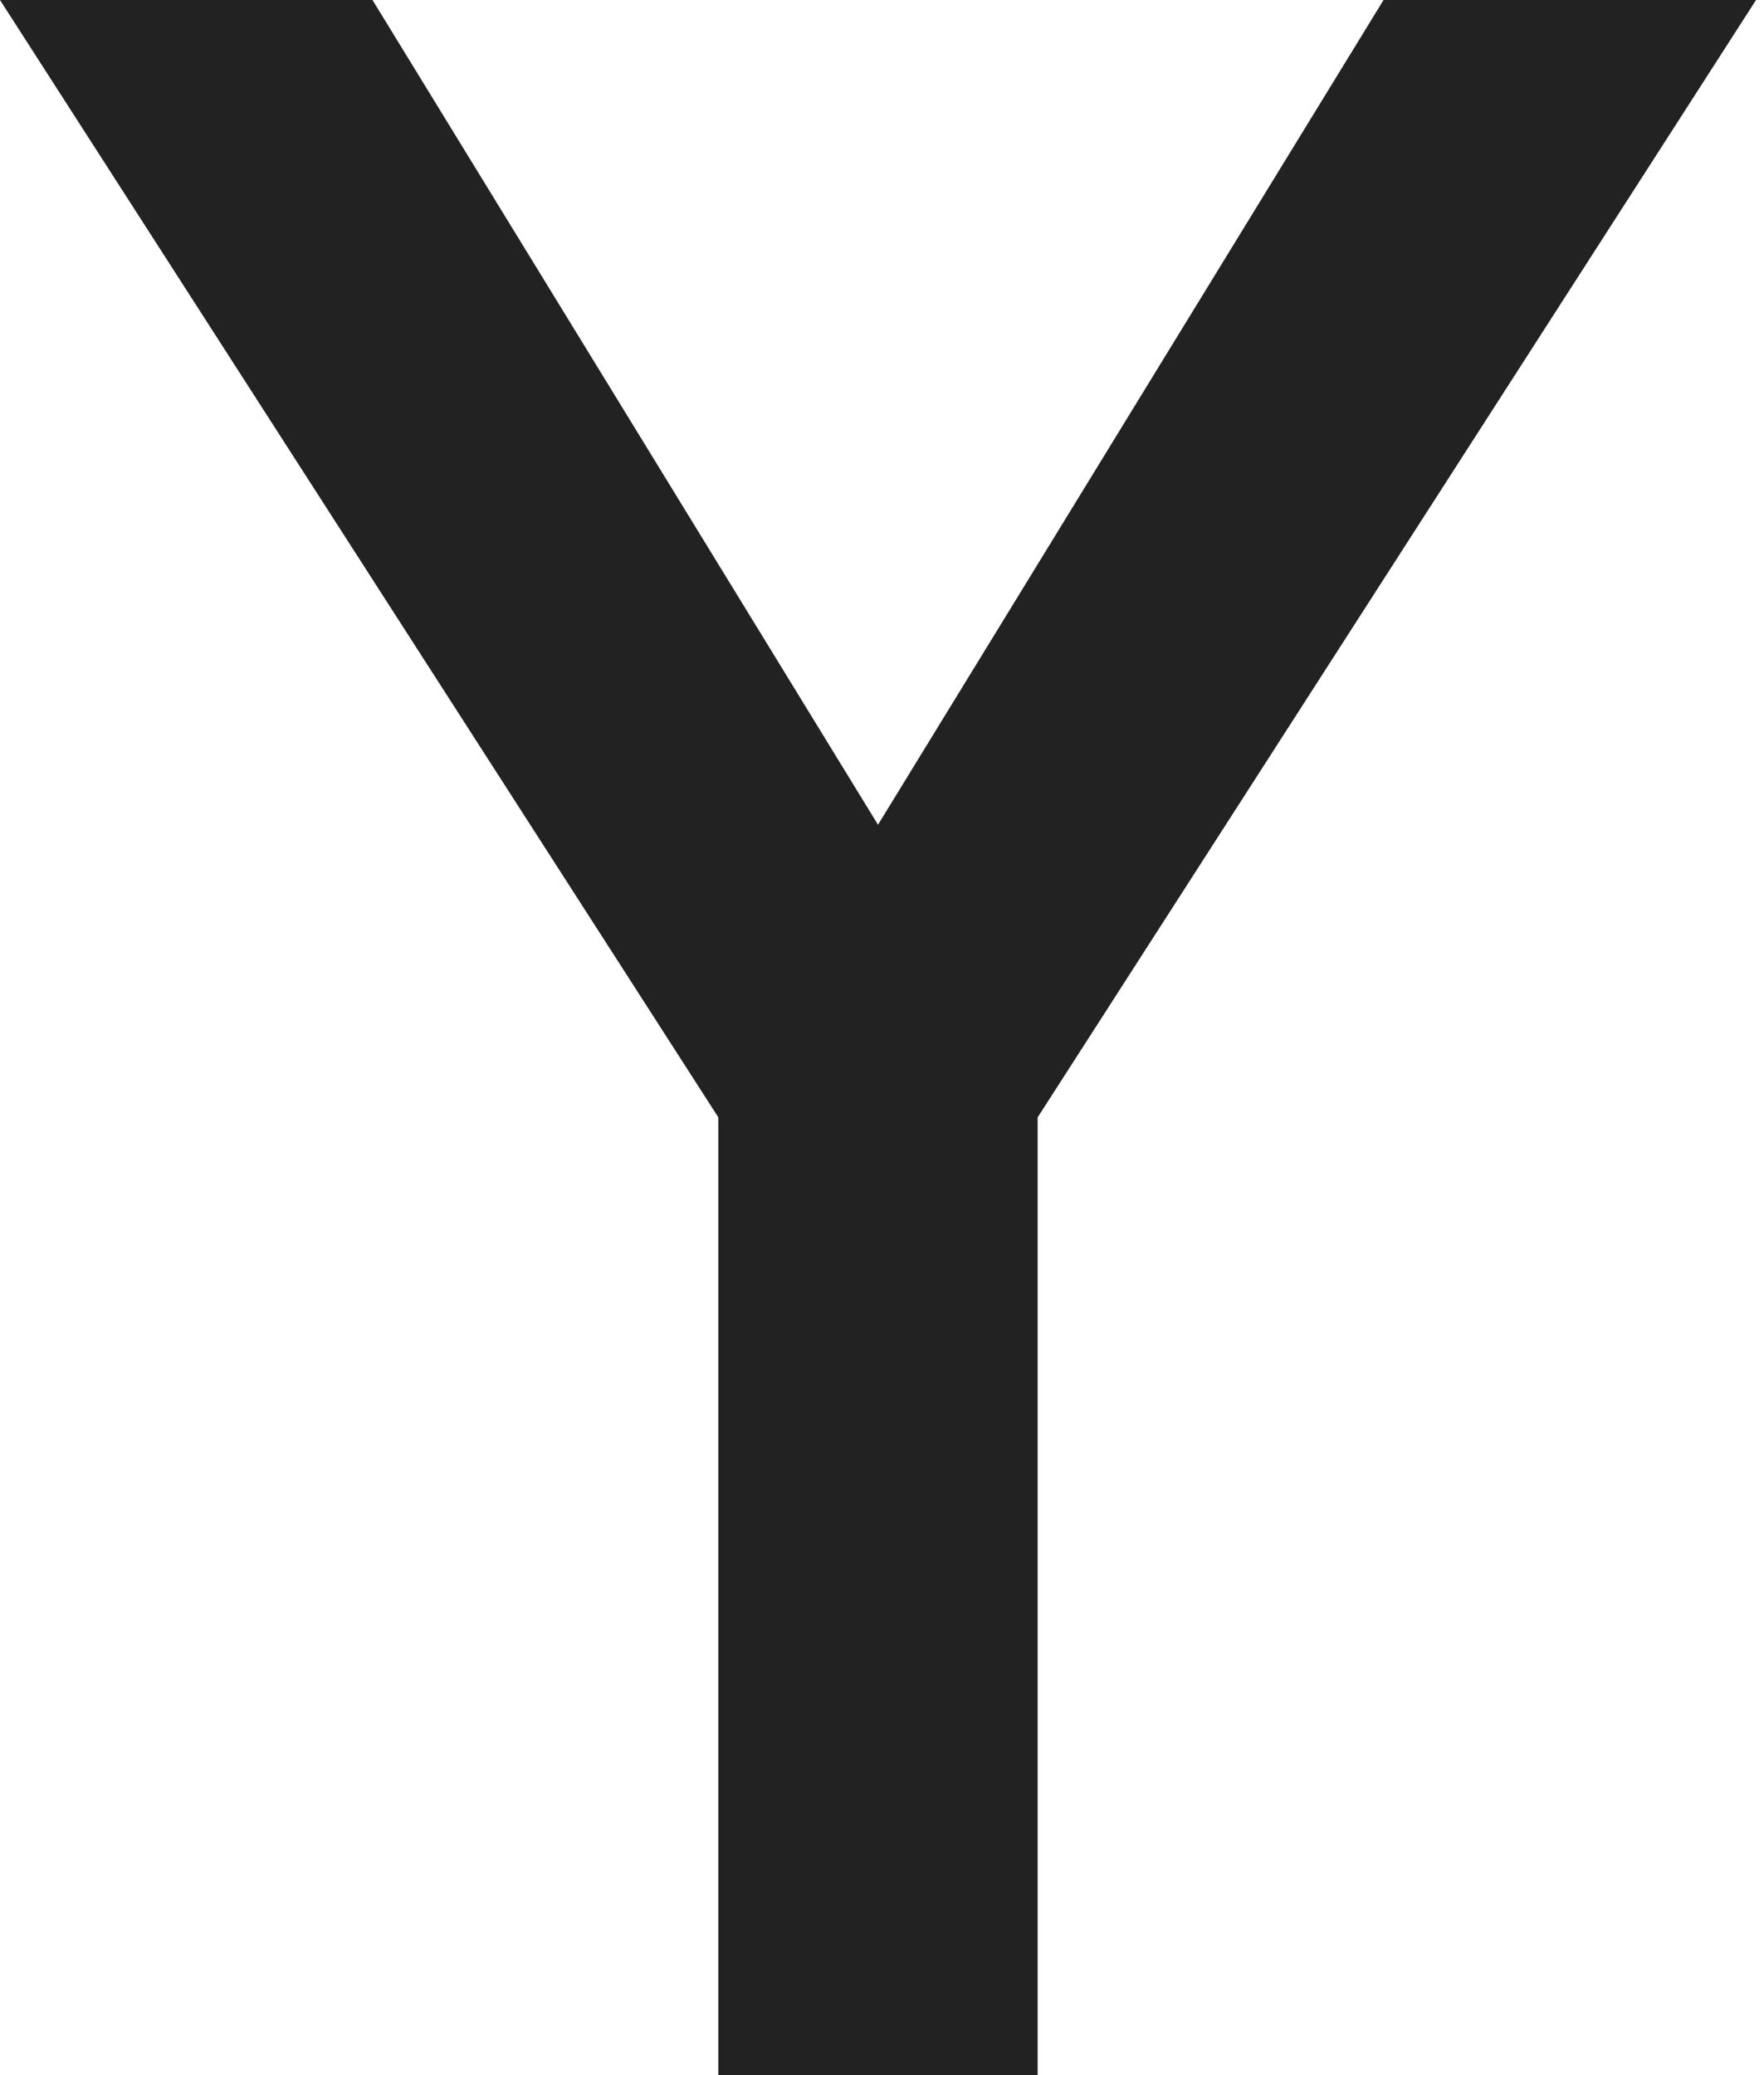 <?xml version="1.0" encoding="UTF-8"?> <svg xmlns="http://www.w3.org/2000/svg" width="68" height="80" viewBox="0 0 68 80" fill="none"> <path d="M27.692 43.077L0 0H14.359L33.846 31.795L53.334 0H67.693L40 43.077V80.001H27.692V43.077Z" fill="#222222"></path> </svg> 